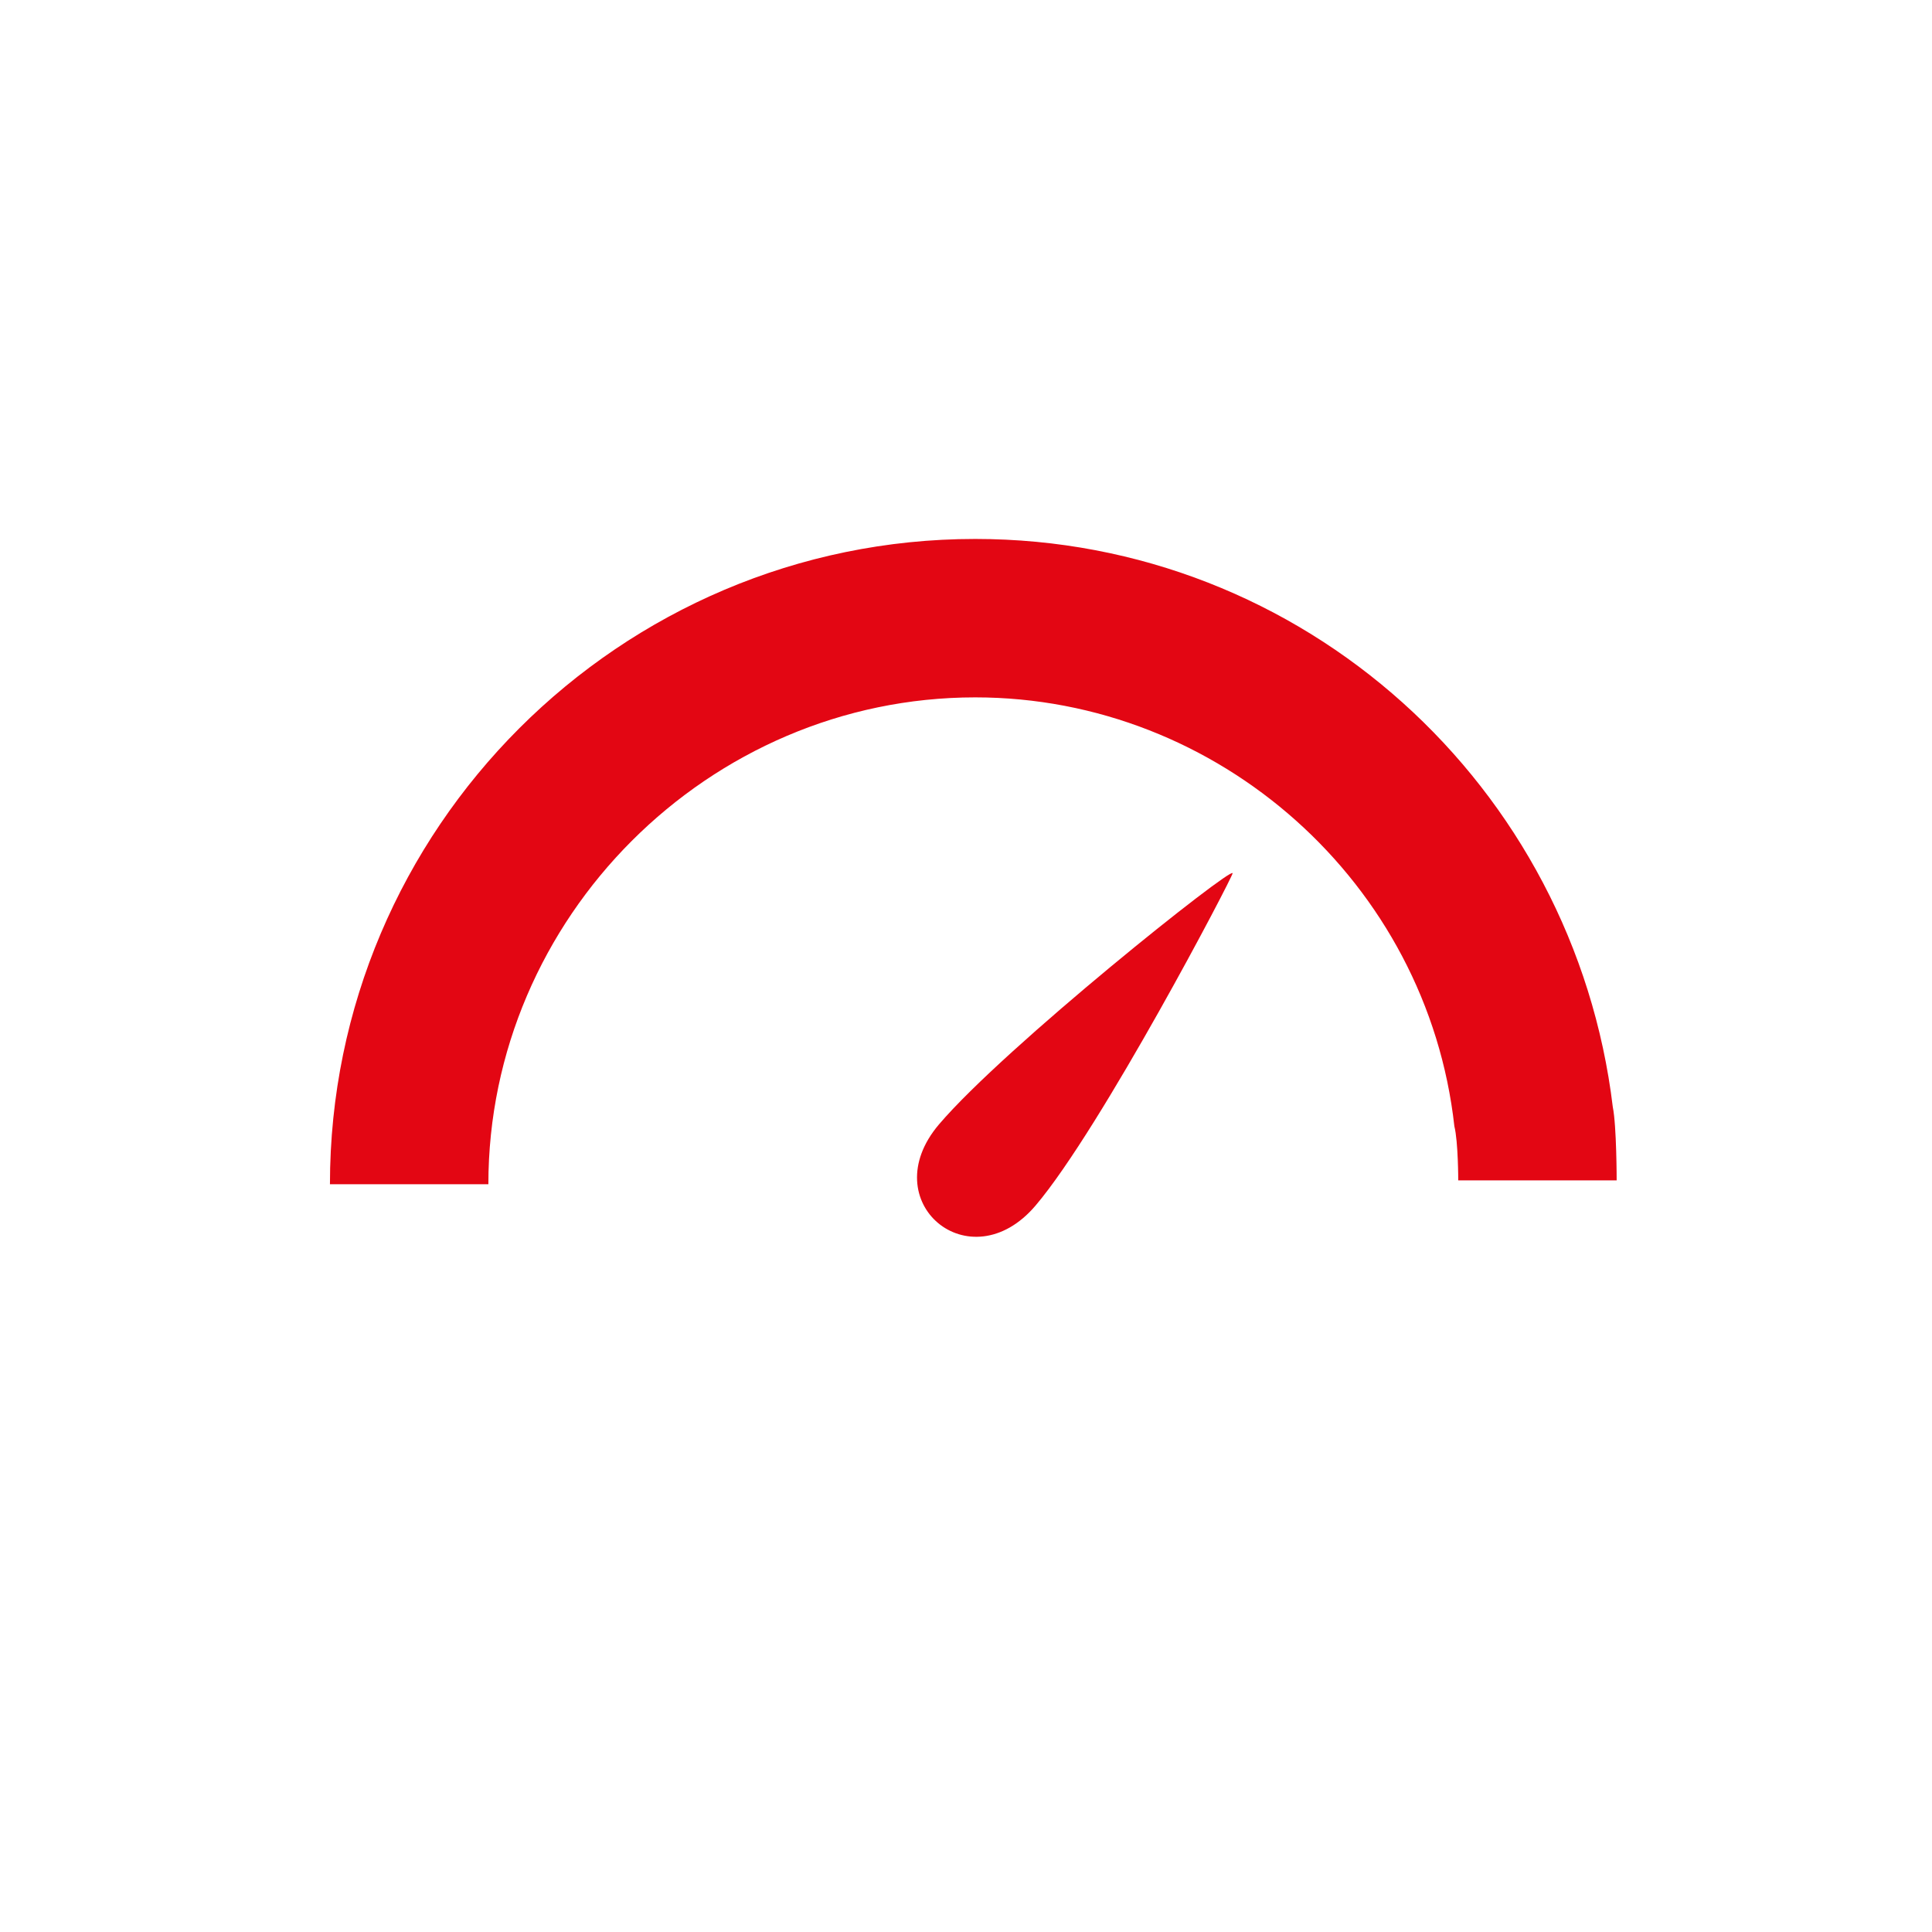 <?xml version="1.0" encoding="utf-8"?>
<!-- Generator: Adobe Illustrator 22.1.0, SVG Export Plug-In . SVG Version: 6.00 Build 0)  -->
<svg version="1.0" id="Layer_1" xmlns="http://www.w3.org/2000/svg" xmlns:xlink="http://www.w3.org/1999/xlink" x="0px" y="0px"
	 viewBox="0 0 50 50" style="enable-background:new 0 0 50 50;" xml:space="preserve">
<style type="text/css">
	.st0{fill:none;}
	.st1{fill:#E30613;}
</style>
<g>
	<g id="Groupe_de_masques_130">
		<g id="Tracé_4027" transform="translate(11.639 38.748)">
			<path class="st0" d="M-3.1-8.1c0-9.2,7.5-16.7,16.7-16.7c0,0,0,0,0,0c8.5,0,15.6,6.3,16.5,14.7c0.1,0.6,0.1,1.3,0.1,1.9"/>
			<path class="st1" d="M13.6-20.7C6.7-20.7,1-15,1-8.1h-4.1c0-9.2,7.5-16.7,16.7-16.7c8.5,0,15.5,6.4,16.5,14.7
				c0.1,0.5,0.1,1.9,0.1,1.9h-4.1c0,0,0-1-0.1-1.4C25.3-15.9,19.9-20.7,13.6-20.7"/>
		</g>
	</g>
</g>
<path id="Tracé_4028" class="st1" d="M31.9,22.6c0,0.1-3.4,6.6-5.1,8.6c-1.7,2-4.2-0.1-2.5-2.1S31.9,22.4,31.9,22.6z"/>
</svg>
